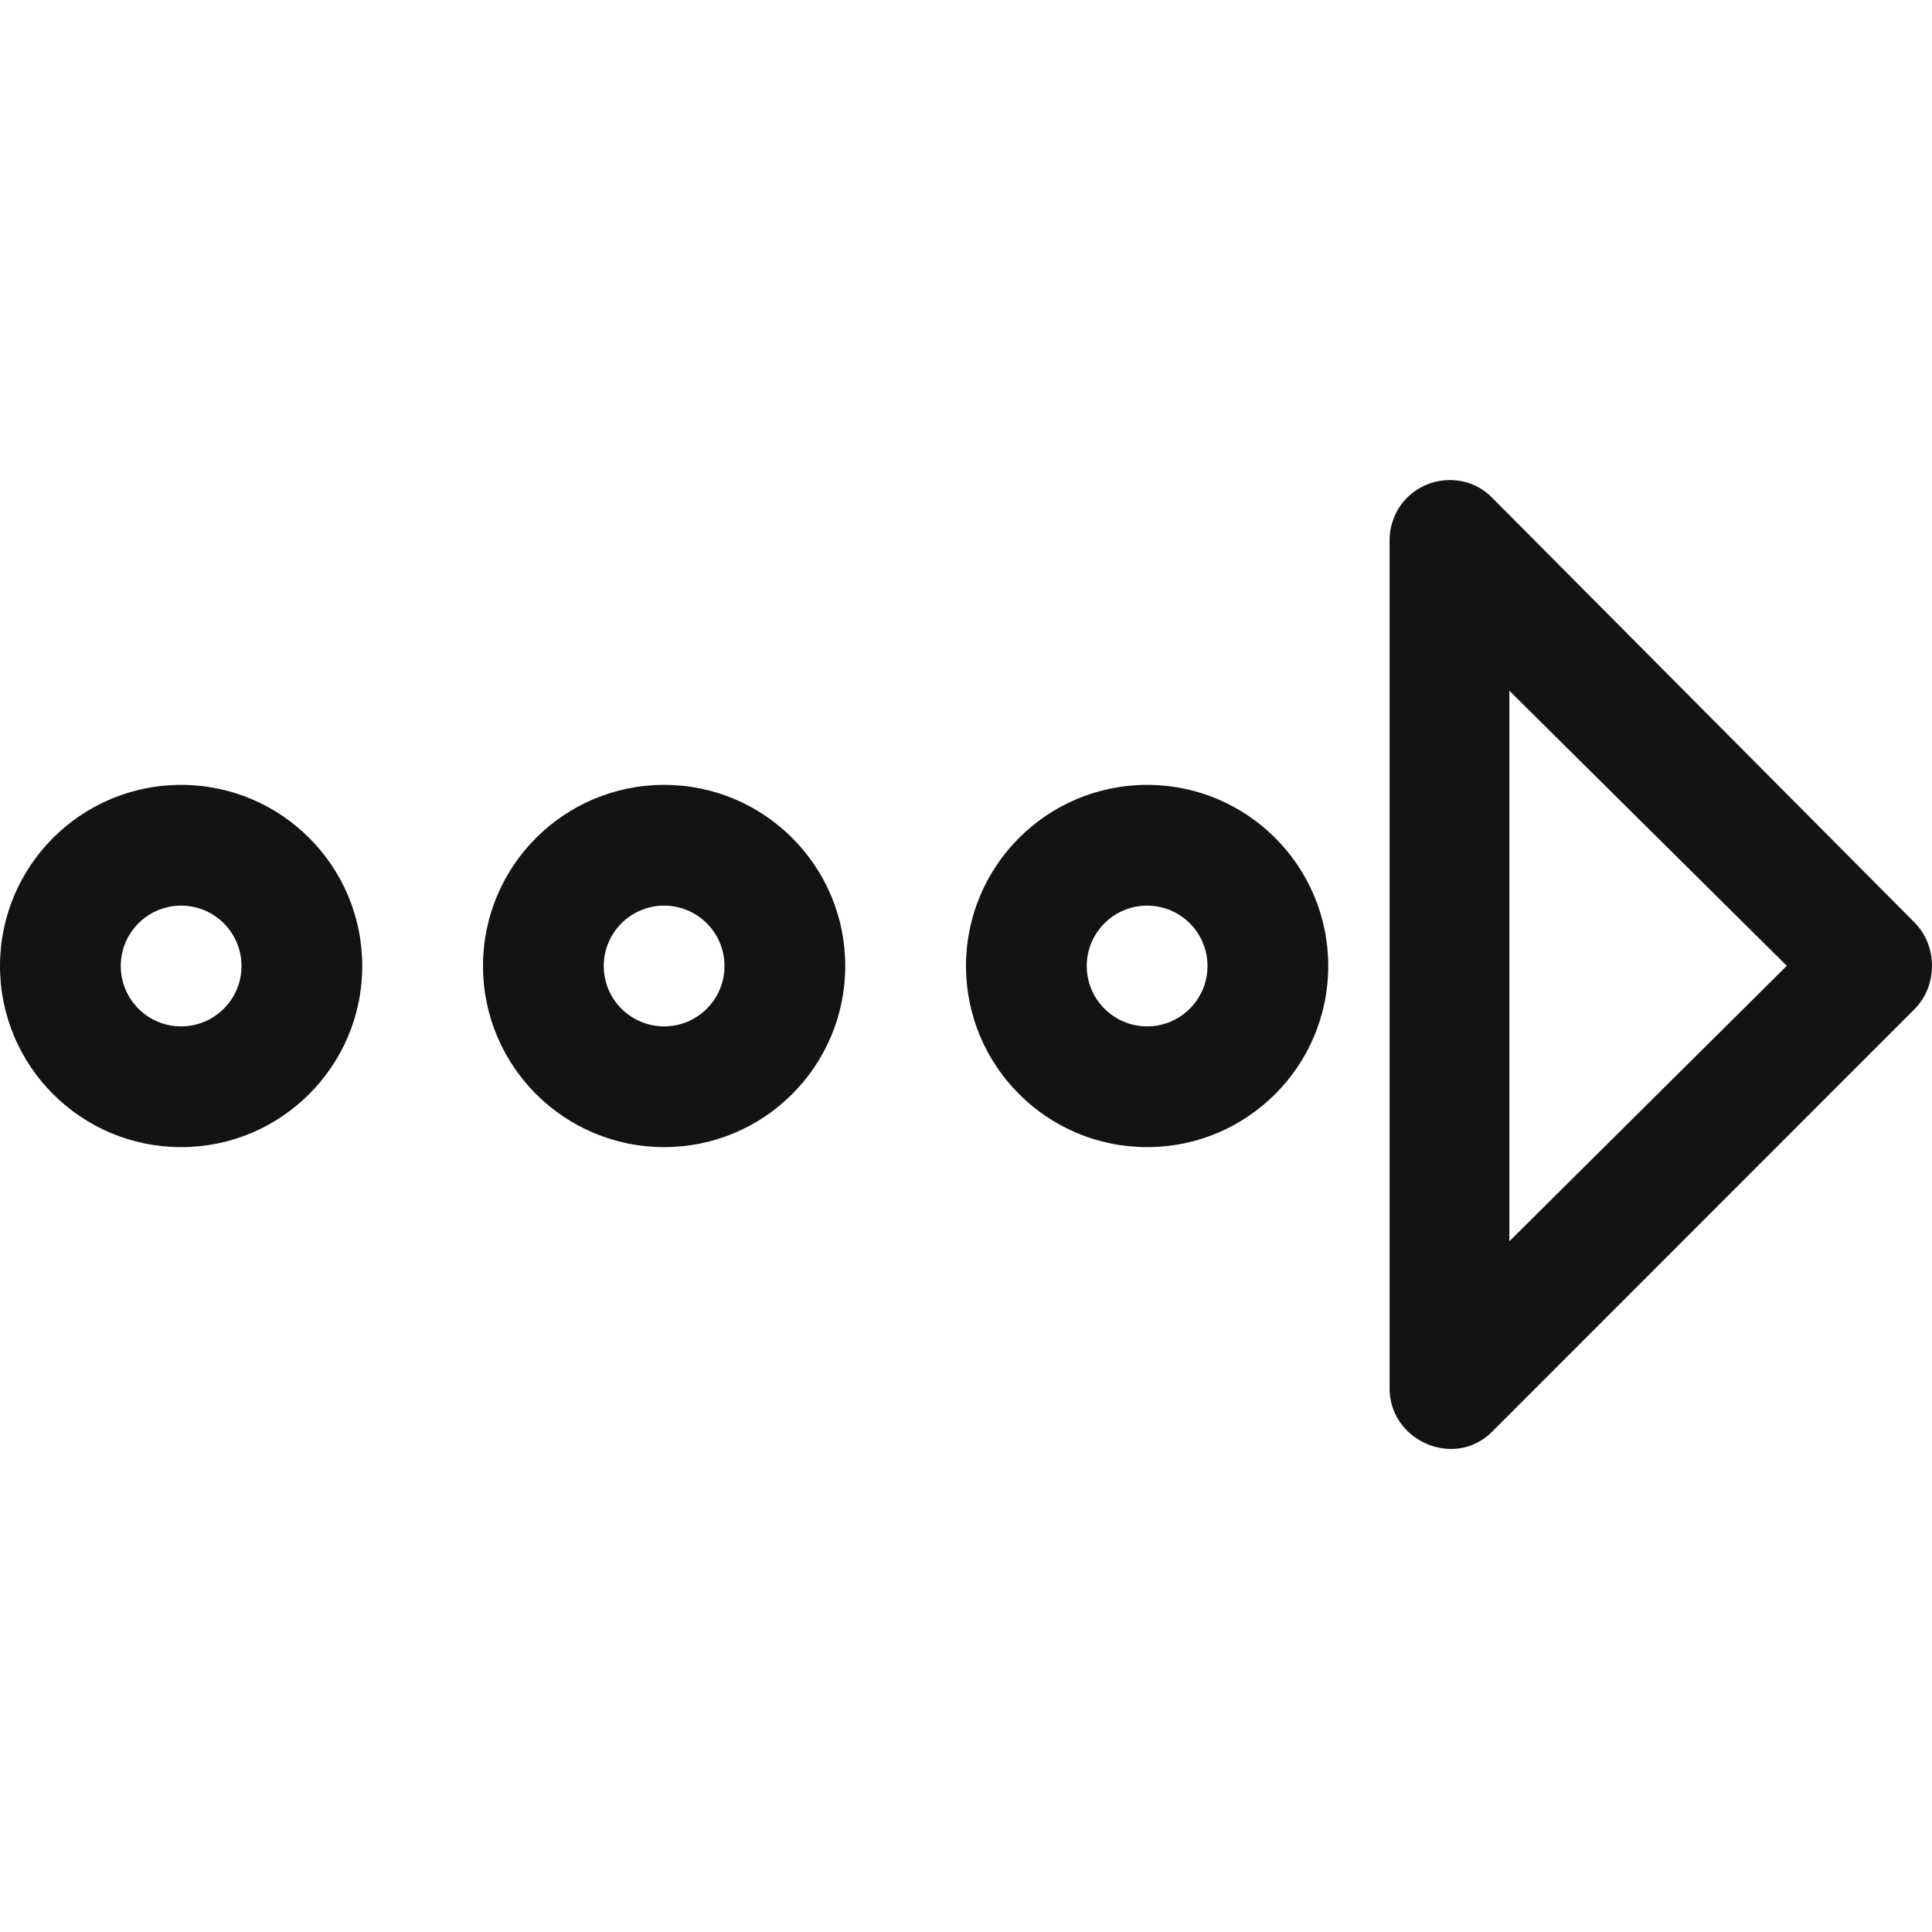 <?xml version="1.0" ?><!DOCTYPE svg  PUBLIC '-//W3C//DTD SVG 1.1//EN'  'http://www.w3.org/Graphics/SVG/1.1/DTD/svg11.dtd'><svg enable-background="new 0 0 32 32" height="32px" id="Слой_1" version="1.1" viewBox="0 0 32 32" width="32px" xml:space="preserve" xmlns="http://www.w3.org/2000/svg" xmlns:xlink="http://www.w3.org/1999/xlink"><g id="Arrow_Dotted_Right"><path clip-rule="evenodd" d="M23.091,8.57C23.238,8.204,23.035,8.704,23.091,8.57L23.091,8.57z   " fill="#121313" fill-rule="evenodd"/><path clip-rule="evenodd" d="M31.714,15.283l-6.989-7.029   c-0.494-0.518-1.369-0.344-1.634,0.315c-0.056,0.134-0.079,0.276-0.075,0.419l0,13.98c-0.024,0.887,1.07,1.38,1.702,0.742   l6.996-6.999C32.095,16.326,32.095,15.669,31.714,15.283z M25,20.559v-9.118l4.595,4.556L25,20.559z" fill="#121313" fill-rule="evenodd"/><path clip-rule="evenodd" d="M19,13c-1.657,0-3,1.343-3,3s1.343,3,3,3c1.657,0,3-1.343,3-3   S20.657,13,19,13z M19,17c-0.552,0-1-0.448-1-1s0.448-1,1-1s1,0.448,1,1S19.552,17,19,17z" fill="#121313" fill-rule="evenodd"/><path clip-rule="evenodd" d="M11,13c-1.657,0-3,1.343-3,3s1.343,3,3,3c1.657,0,3-1.343,3-3   S12.657,13,11,13z M11,17c-0.552,0-1-0.448-1-1s0.448-1,1-1s1,0.448,1,1S11.552,17,11,17z" fill="#121313" fill-rule="evenodd"/><path clip-rule="evenodd" d="M3,13c-1.657,0-3,1.343-3,3s1.343,3,3,3c1.657,0,3-1.343,3-3   S4.657,13,3,13z M3,17c-0.552,0-1-0.448-1-1s0.448-1,1-1s1,0.448,1,1S3.552,17,3,17z" fill="#121313" fill-rule="evenodd"/></g><g/><g/><g/><g/><g/><g/></svg>
